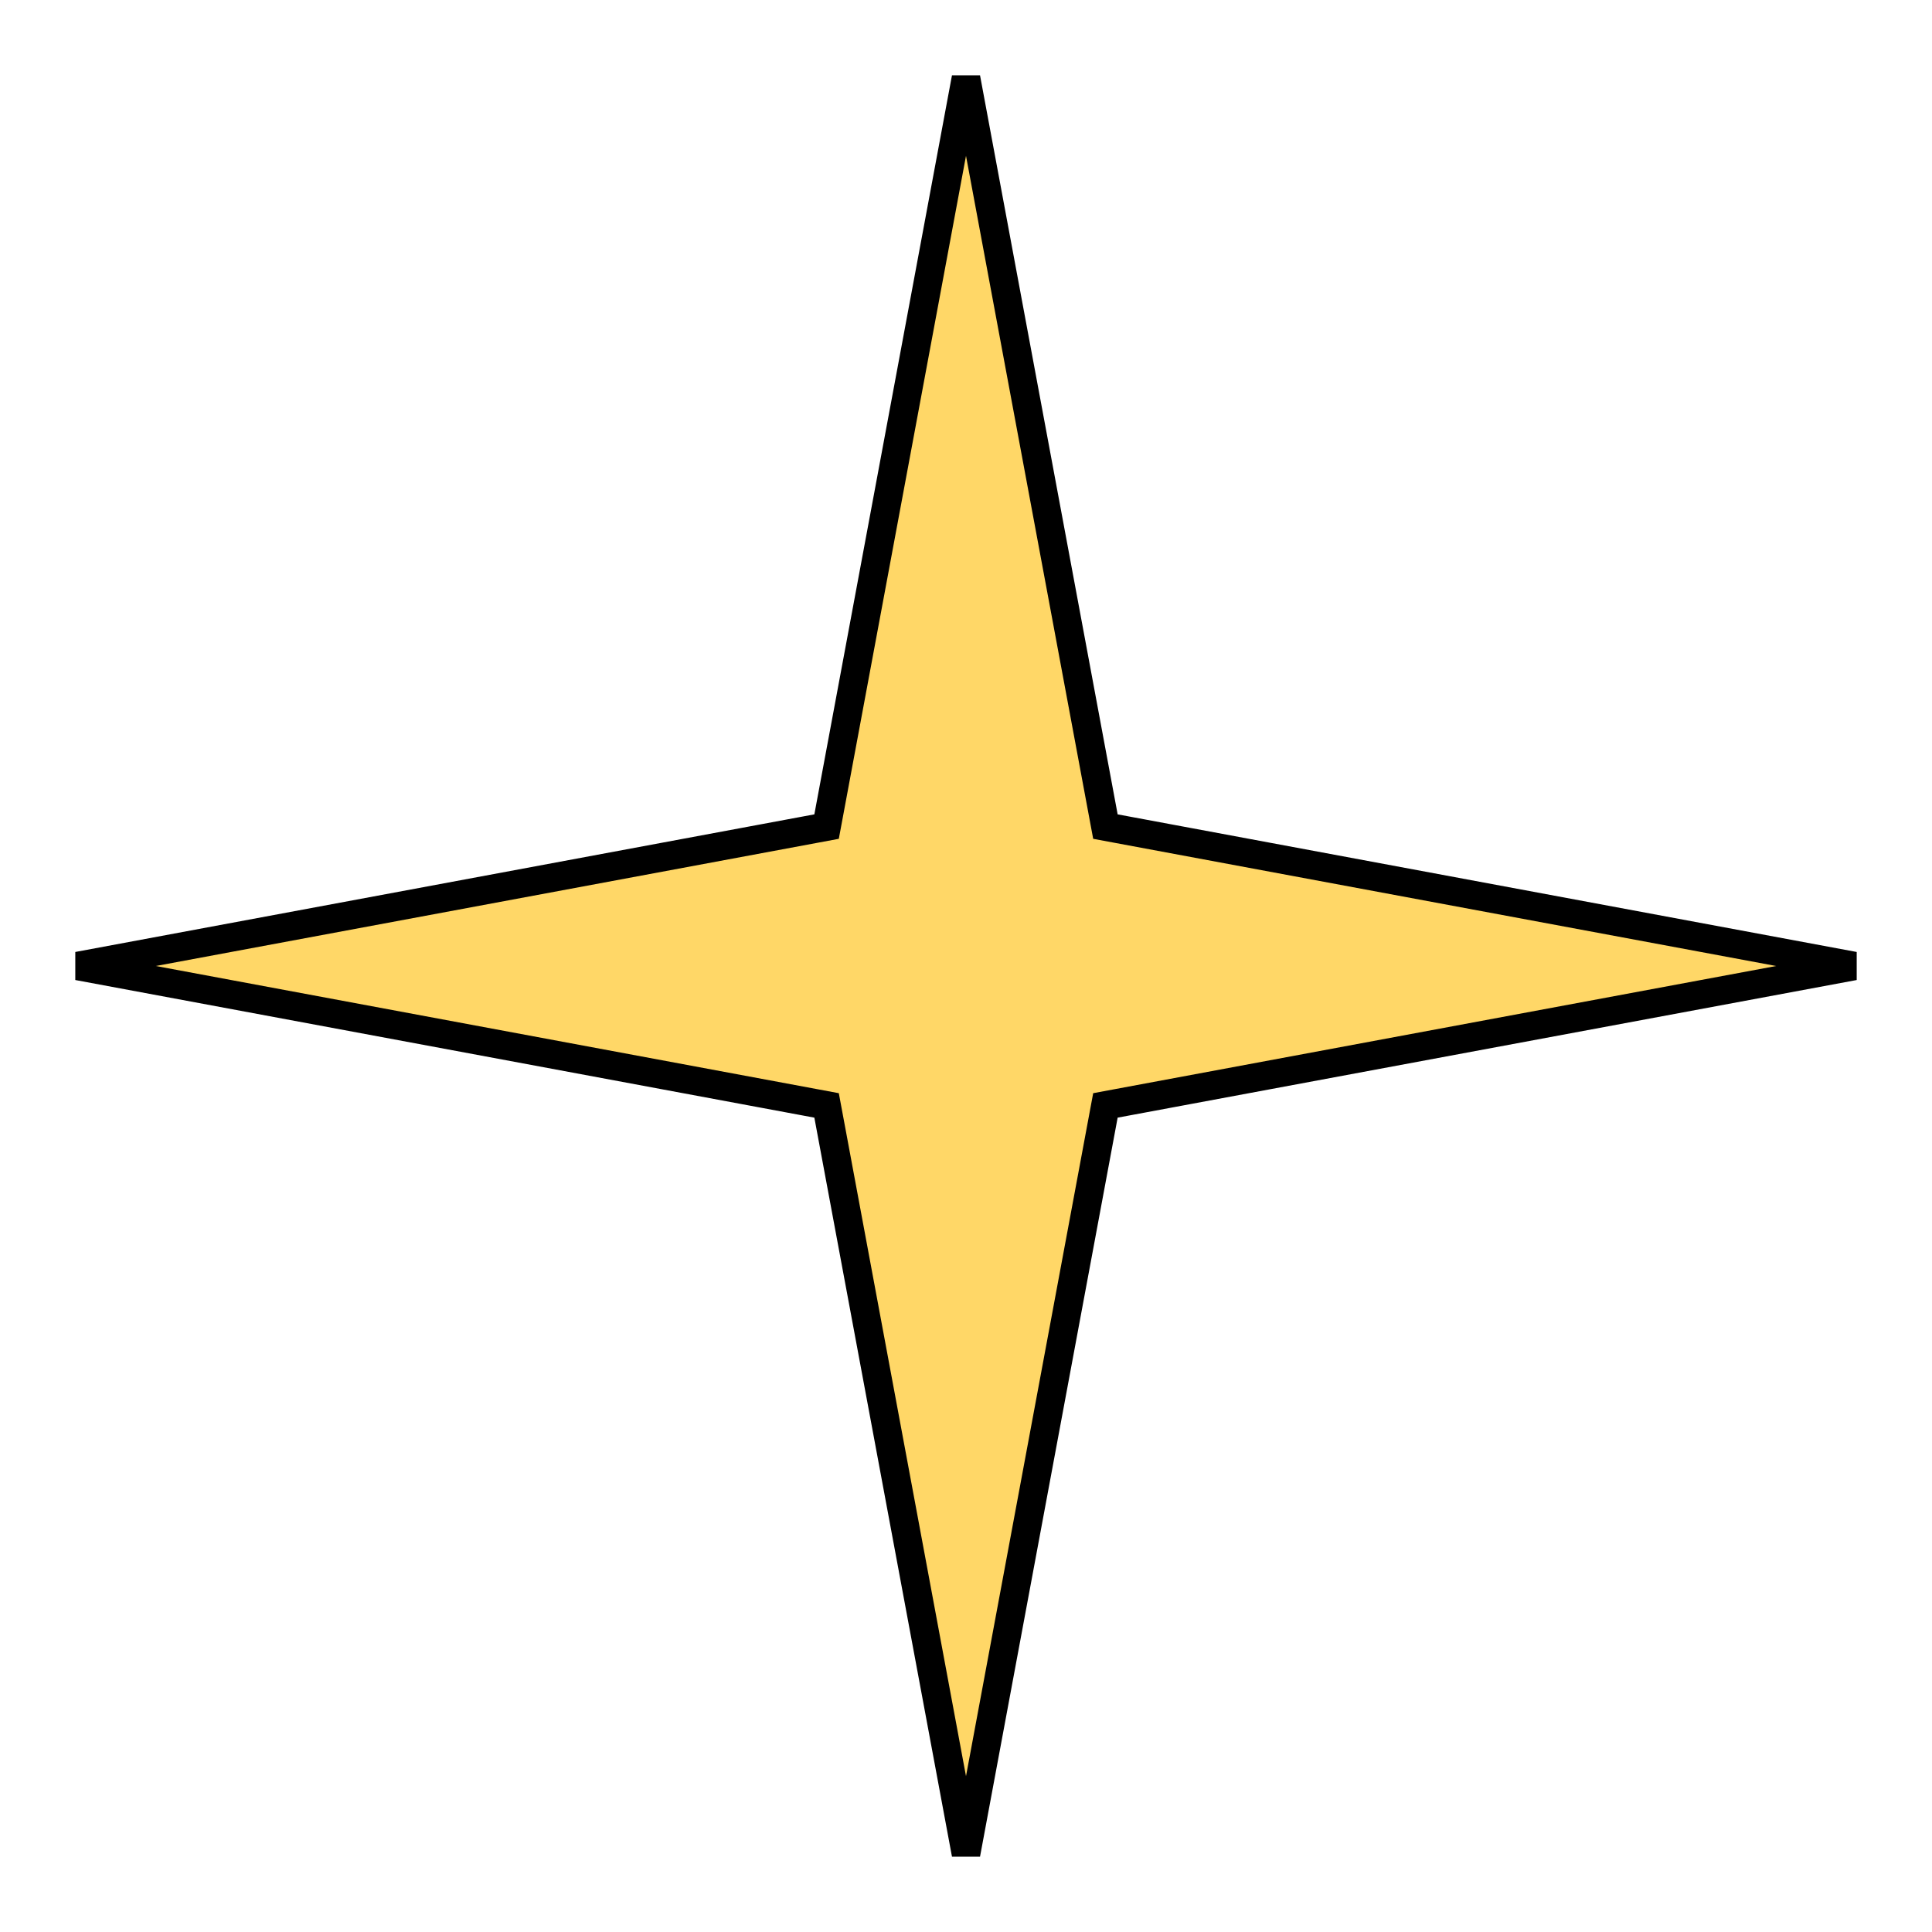 <?xml version="1.0" encoding="UTF-8"?> <svg xmlns="http://www.w3.org/2000/svg" width="98" height="98" viewBox="0 0 98 98" fill="none"> <path d="M55.981 41.441L56.072 41.928L56.559 42.019L94.048 49L56.559 55.981L56.072 56.072L55.981 56.559L49 94.048L42.019 56.559L41.928 56.072L41.441 55.981L3.952 49L41.441 42.019L41.928 41.928L42.019 41.441L49 3.952L55.981 41.441Z" fill="#FFD767" stroke="black" stroke-width="1.447"></path> </svg> 